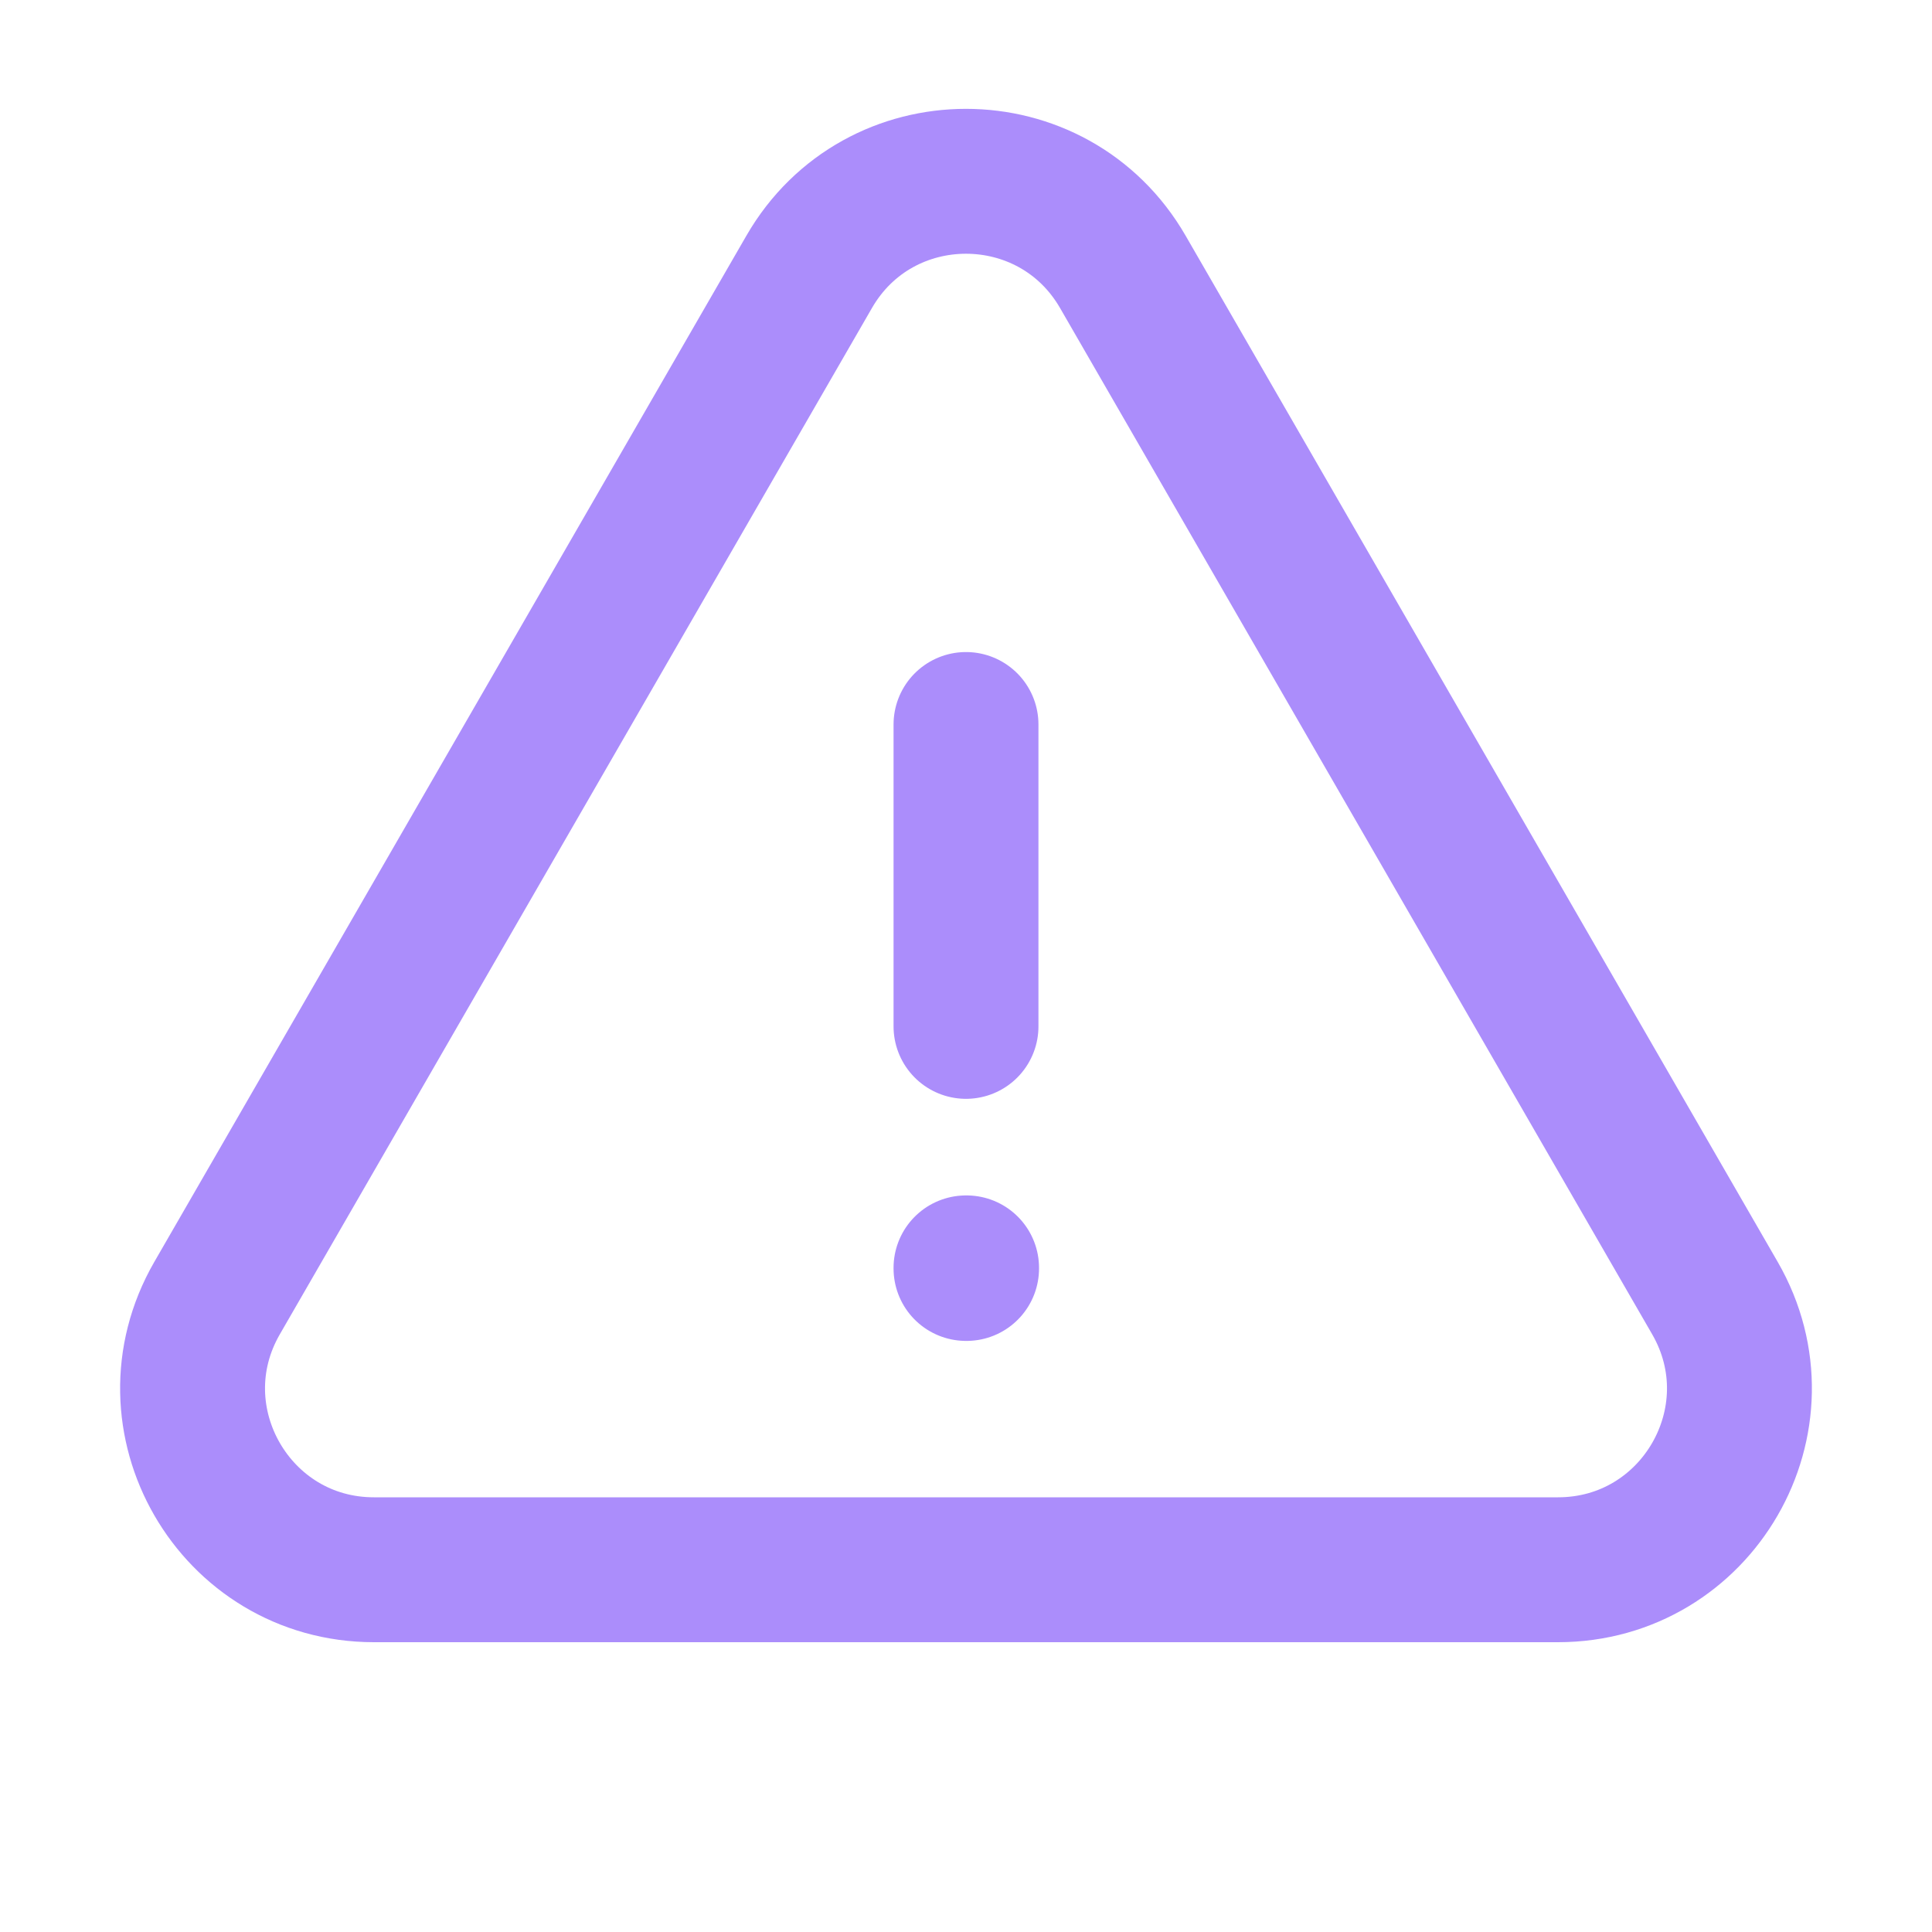 <svg width="20" height="20" viewBox="0 0 20 20" fill="none" xmlns="http://www.w3.org/2000/svg">
<path d="M10 7.5V10.625M2.247 13.438C1.526 14.688 2.428 16.25 3.871 16.25H16.128C17.572 16.25 18.474 14.688 17.753 13.438L11.624 2.815C10.902 1.564 9.097 1.564 8.376 2.815L2.247 13.438ZM10 13.125H10.006V13.131H10V13.125Z" stroke="#AB8DFB" stroke-width="1.5" stroke-linecap="round" stroke-linejoin="round"/>
</svg>
